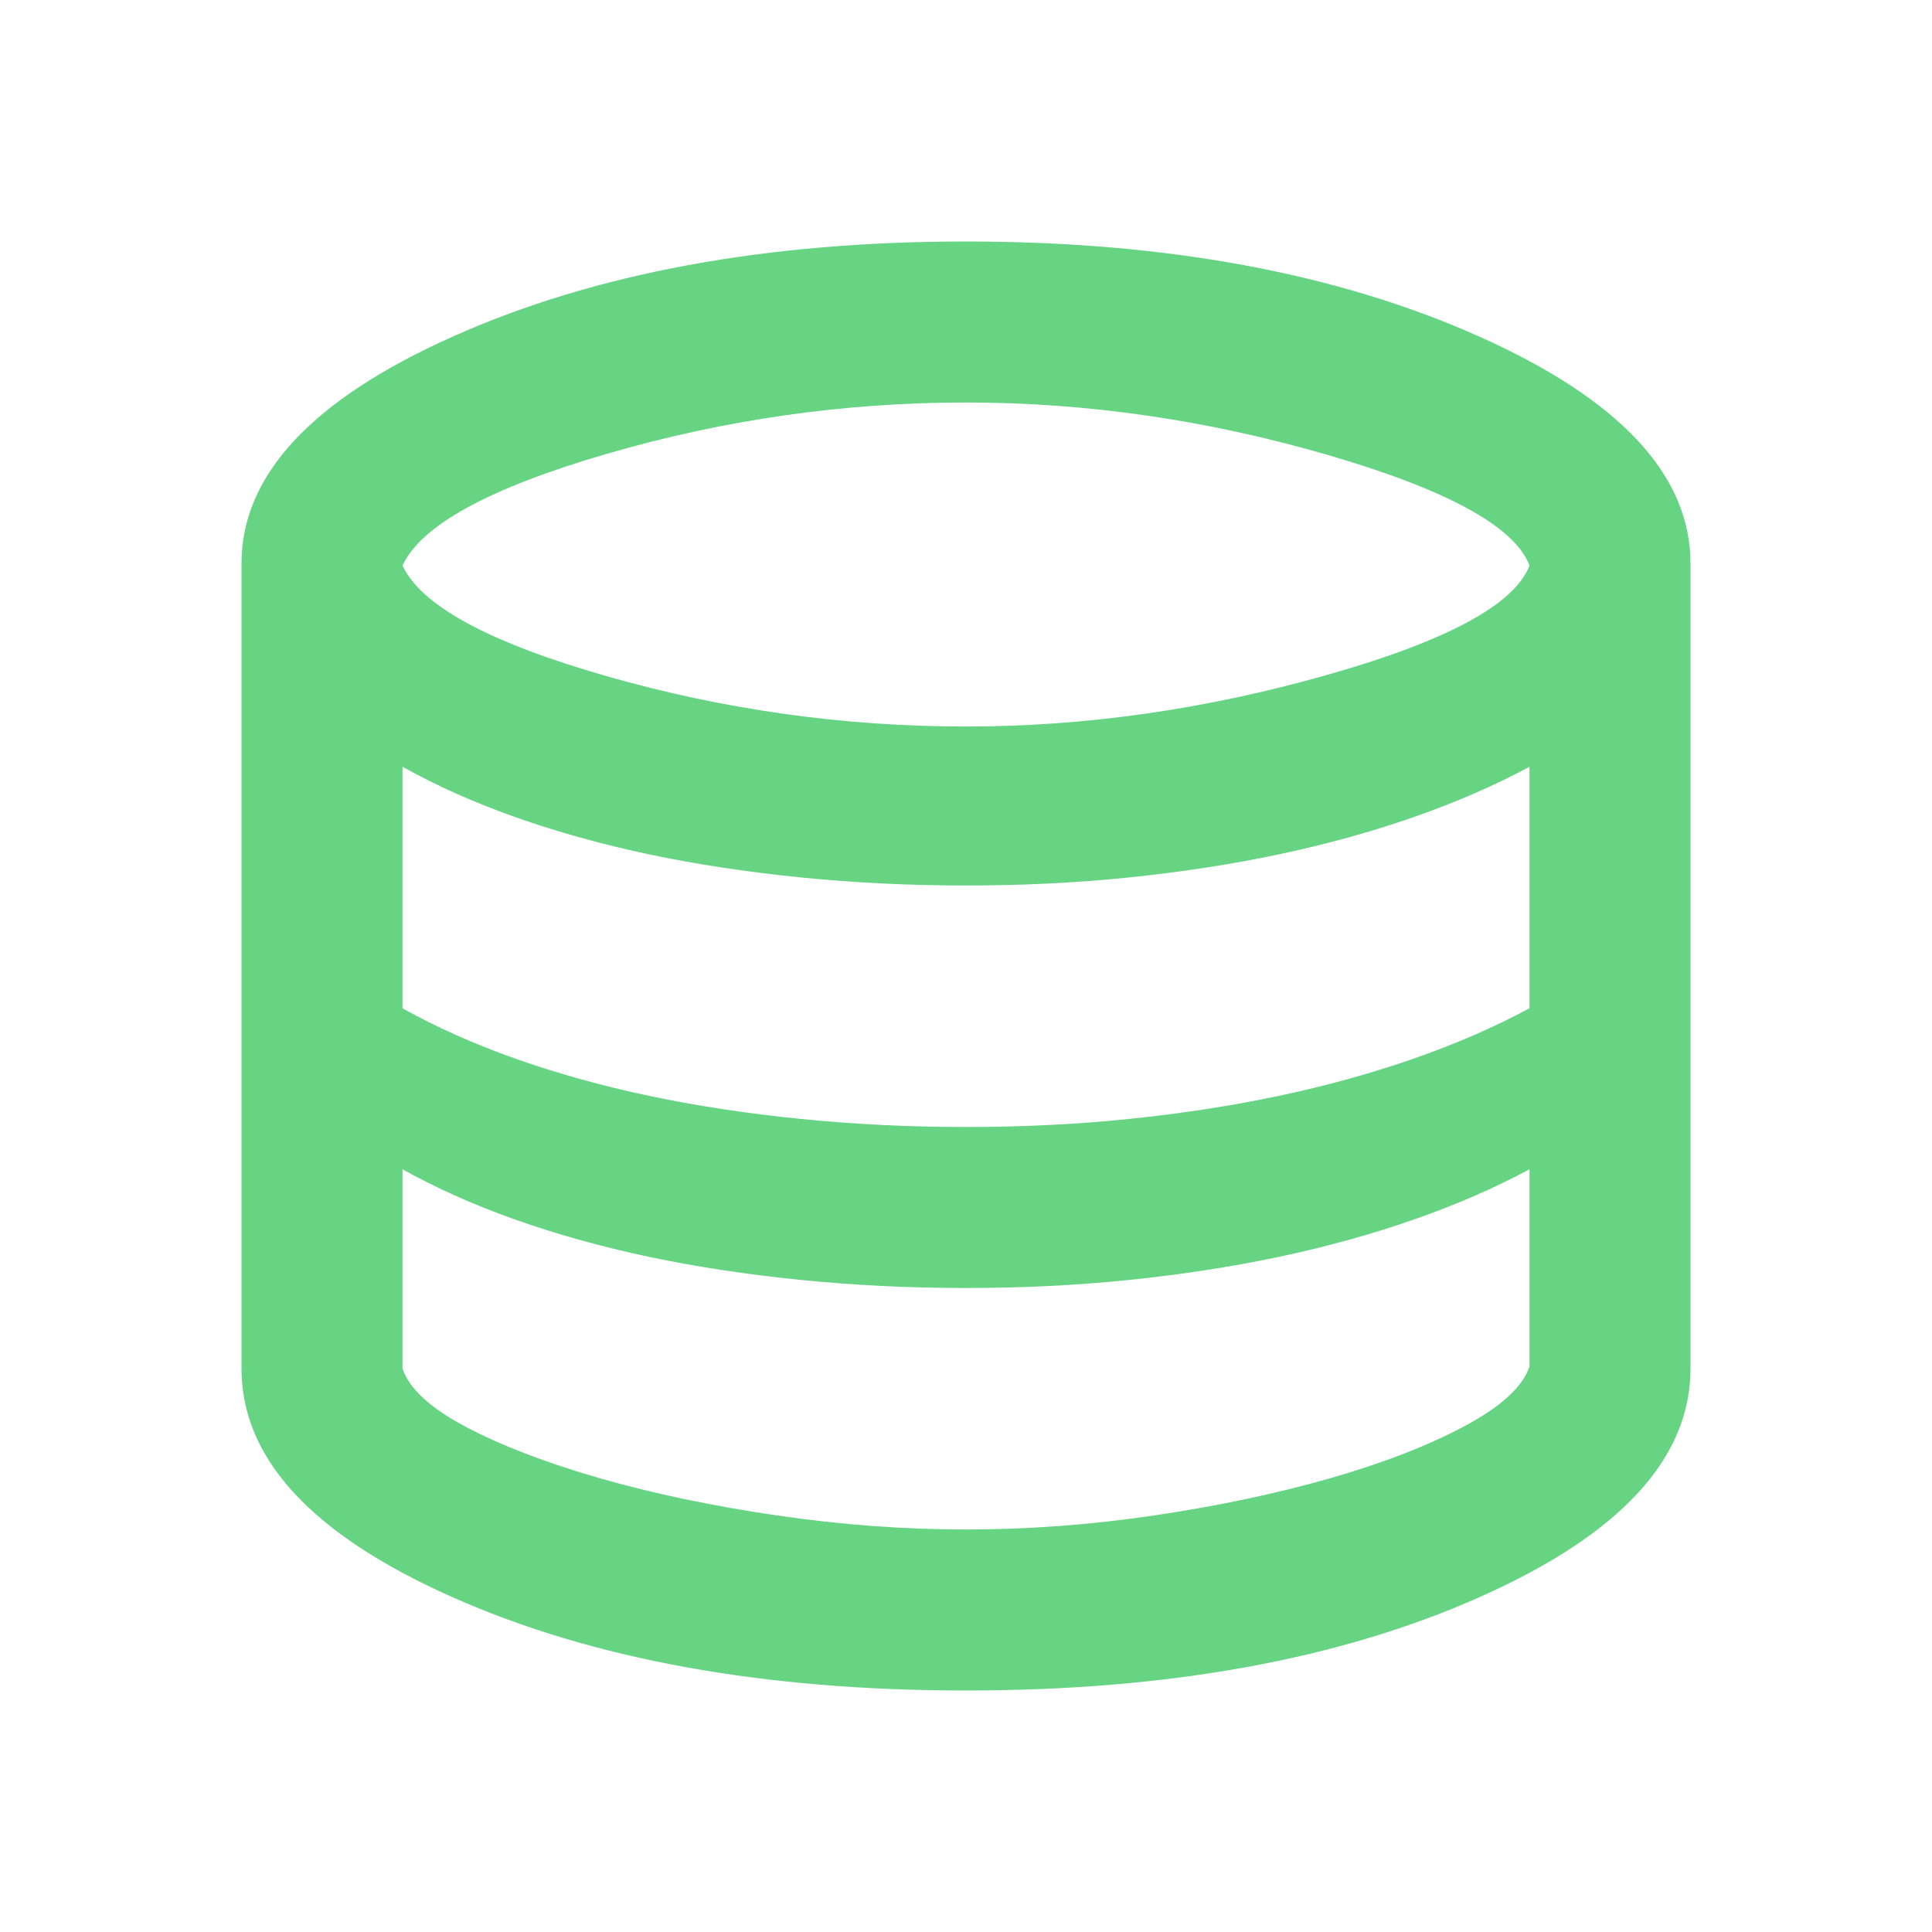 <svg width="40" height="40" viewBox="0 0 24 24" fill="none" xmlns="http://www.w3.org/2000/svg">
<path d="M12 21C9.483 21 7.354 20.613 5.612 19.837C3.871 19.062 3 18.117 3 17V7C3 5.9 3.879 4.958 5.638 4.175C7.396 3.392 9.517 3 12 3C14.483 3 16.604 3.392 18.363 4.175C20.121 4.958 21 5.9 21 7V17C21 18.117 20.129 19.062 18.387 19.837C16.646 20.613 14.517 21 12 21ZM12 9.025C13.483 9.025 14.975 8.812 16.475 8.387C17.975 7.963 18.817 7.508 19 7.025C18.817 6.542 17.979 6.083 16.488 5.65C14.996 5.217 13.5 5 12 5C10.483 5 8.996 5.213 7.537 5.638C6.079 6.062 5.233 6.525 5 7.025C5.233 7.525 6.079 7.983 7.537 8.4C8.996 8.817 10.483 9.025 12 9.025ZM12 14C12.7 14 13.375 13.967 14.025 13.9C14.675 13.833 15.296 13.738 15.887 13.613C16.479 13.488 17.038 13.333 17.562 13.15C18.087 12.967 18.567 12.758 19 12.525V9.525C18.567 9.758 18.087 9.967 17.562 10.15C17.038 10.333 16.479 10.488 15.887 10.613C15.296 10.738 14.675 10.833 14.025 10.9C13.375 10.967 12.7 11 12 11C11.3 11 10.617 10.967 9.95 10.9C9.283 10.833 8.654 10.738 8.062 10.613C7.471 10.488 6.917 10.333 6.4 10.15C5.883 9.967 5.417 9.758 5 9.525V12.525C5.417 12.758 5.883 12.967 6.4 13.15C6.917 13.333 7.471 13.488 8.062 13.613C8.654 13.738 9.283 13.833 9.95 13.9C10.617 13.967 11.3 14 12 14ZM12 19C12.767 19 13.546 18.942 14.338 18.825C15.129 18.708 15.858 18.554 16.525 18.363C17.192 18.171 17.75 17.954 18.2 17.712C18.65 17.471 18.917 17.225 19 16.975V14.525C18.567 14.758 18.087 14.967 17.562 15.15C17.038 15.333 16.479 15.488 15.887 15.613C15.296 15.738 14.675 15.833 14.025 15.9C13.375 15.967 12.7 16 12 16C11.3 16 10.617 15.967 9.95 15.9C9.283 15.833 8.654 15.738 8.062 15.613C7.471 15.488 6.917 15.333 6.4 15.15C5.883 14.967 5.417 14.758 5 14.525V17C5.083 17.25 5.346 17.492 5.787 17.725C6.229 17.958 6.783 18.171 7.45 18.363C8.117 18.554 8.85 18.708 9.65 18.825C10.45 18.942 11.233 19 12 19Z" fill="#67D484"/>
</svg>

